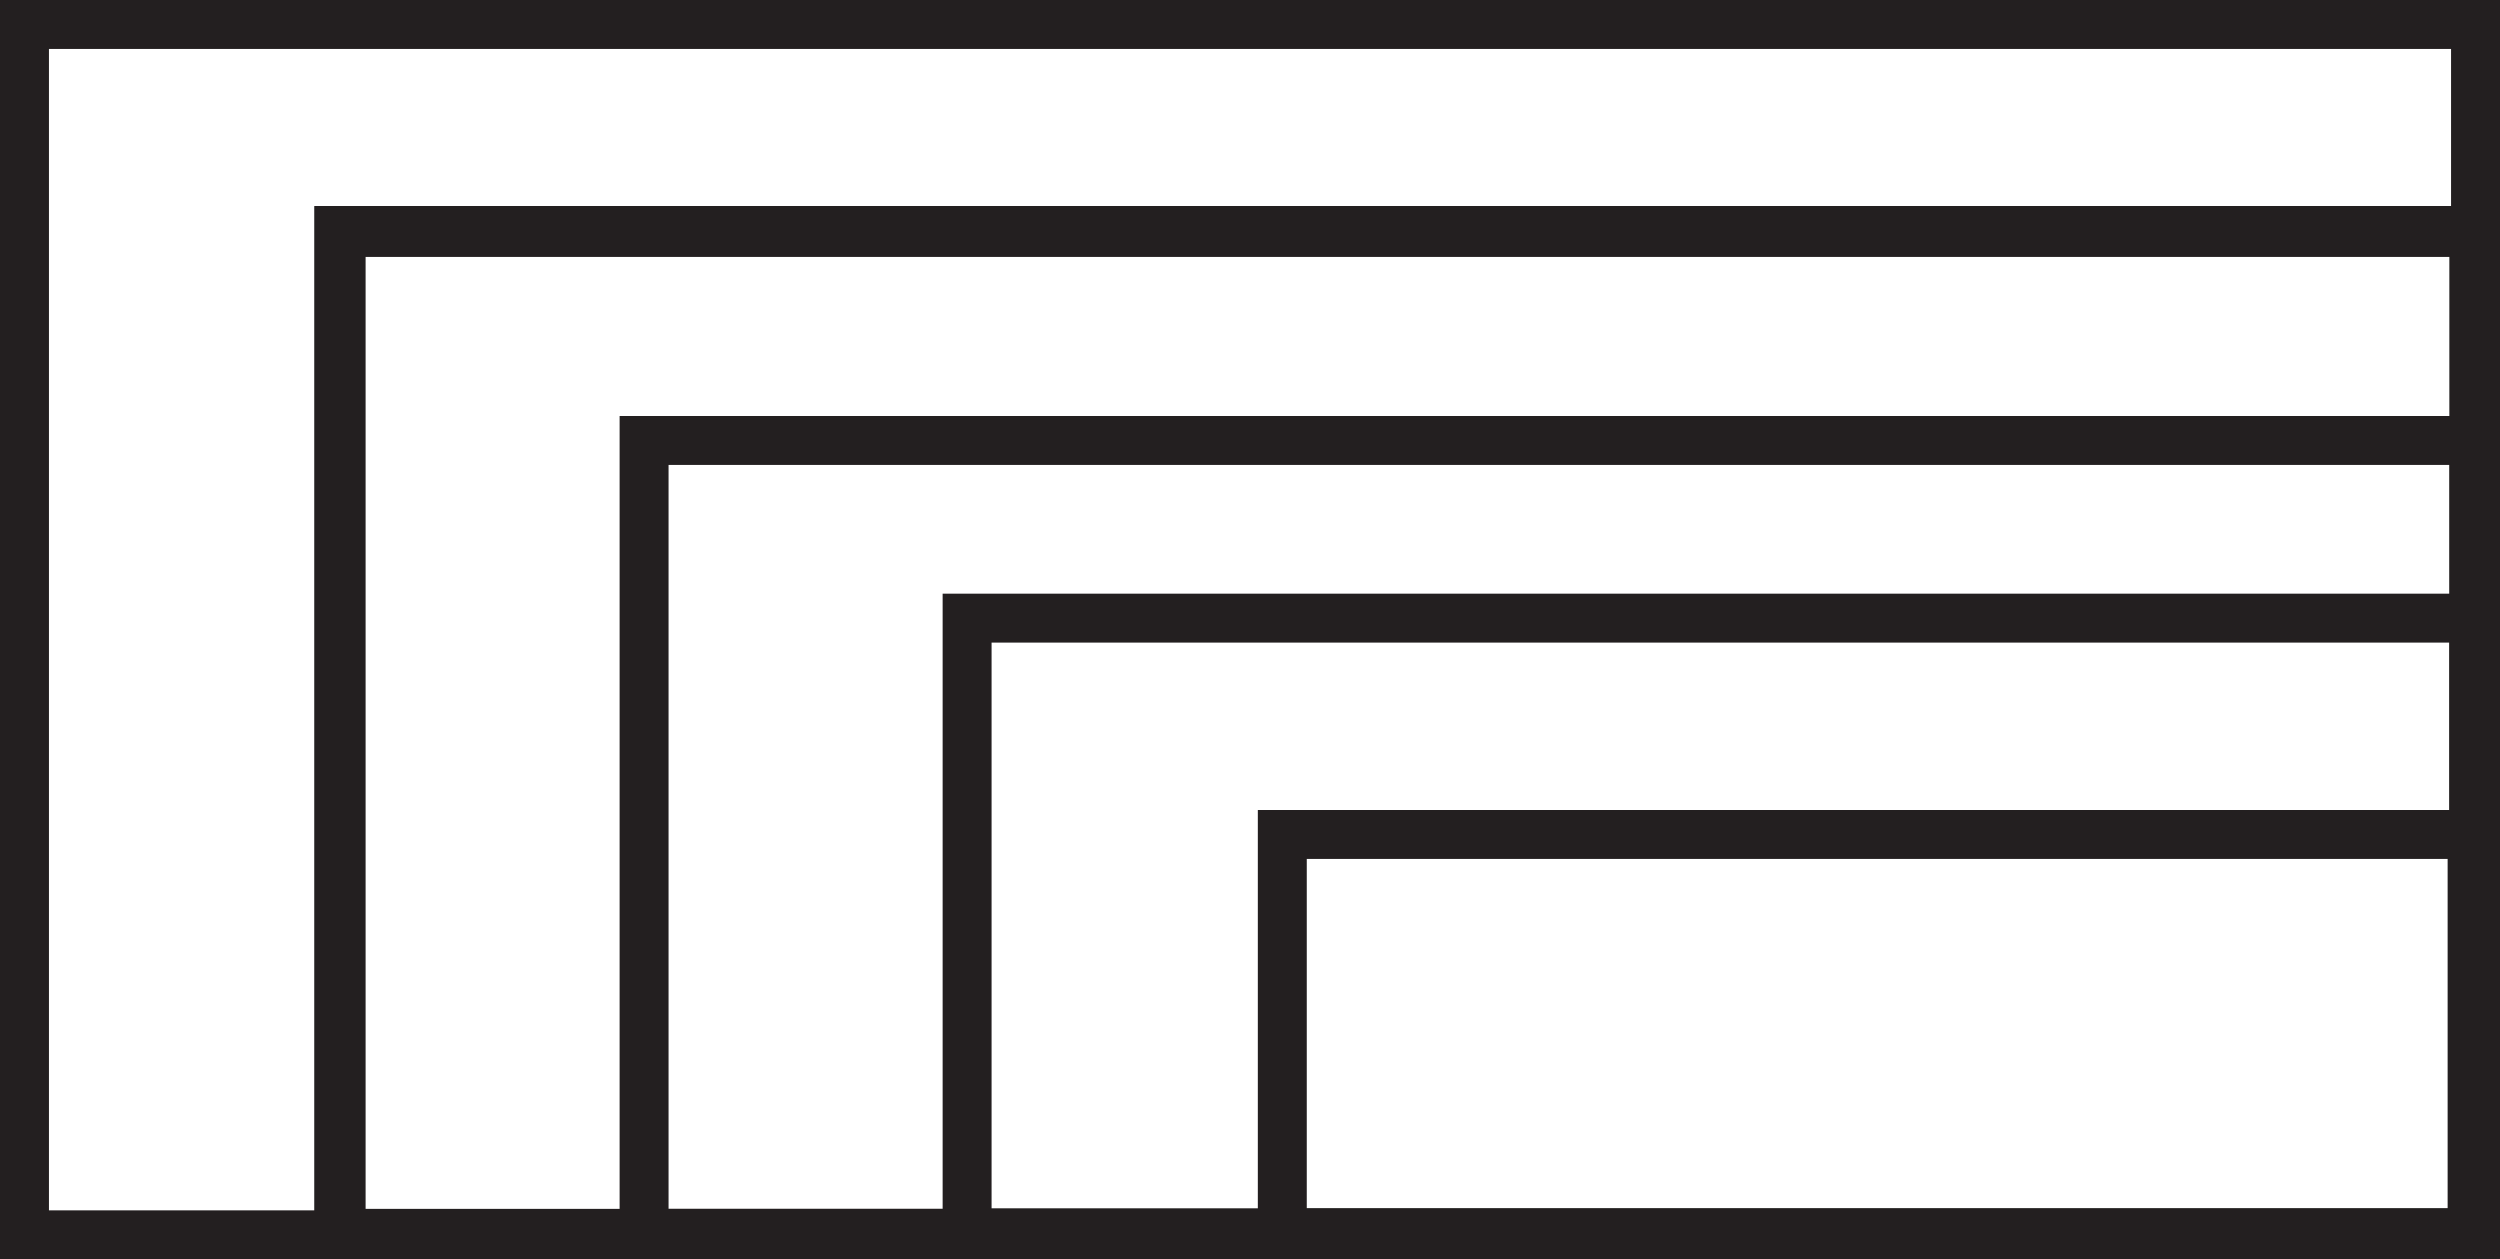 <svg viewBox="0 0 51.08 25.73" xmlns:xlink="http://www.w3.org/1999/xlink" xmlns="http://www.w3.org/2000/svg" data-sanitized-data-name="Layer 1" data-name="Layer 1" id="Layer_1">
  <defs>
    <style>
      .cls-1, .cls-2 {
        fill: none;
        stroke: #231f20;
      }

      .cls-3 {
        clip-path: url(#clippath-1);
      }

      .cls-4 {
        clip-path: url(#clippath-3);
      }

      .cls-2 {
        stroke-miterlimit: 10;
      }

      .cls-5 {
        clip-path: url(#clippath-2);
      }

      .cls-6 {
        clip-path: url(#clippath);
      }
    </style>
    <clipPath id="clippath">
      <rect height="20.52" width="43.65" y="4.71" x="6.93" class="cls-2"></rect>
    </clipPath>
    <clipPath id="clippath-1">
      <rect height="20.52" width="43.65" y="4.71" x="6.93" class="cls-2"></rect>
    </clipPath>
    <clipPath id="clippath-2">
      <rect height="20.52" width="43.65" y="4.71" x="6.93" class="cls-2"></rect>
    </clipPath>
    <clipPath id="clippath-3">
      <rect height="20.52" width="43.62" y="4.71" x="6.93" class="cls-2"></rect>
    </clipPath>
  </defs>
  <g>
    <g class="cls-6">
      <rect height="20.45" width="43.58" y="4.75" x="6.97" class="cls-1"></rect>
    </g>
    <rect height="20.52" width="43.65" y="4.71" x="6.93" class="cls-2"></rect>
  </g>
  <g>
    <g class="cls-3">
      <rect height="16.2" width="37.39" y="9" x="13.16" class="cls-1"></rect>
    </g>
    <rect height="20.52" width="43.65" y="4.71" x="6.93" class="cls-2"></rect>
  </g>
  <g>
    <g class="cls-5">
      <rect height="12.56" width="30.79" y="12.63" x="19.76" class="cls-1"></rect>
    </g>
    <rect height="20.52" width="43.65" y="4.71" x="6.93" class="cls-2"></rect>
  </g>
  <g>
    <g class="cls-4">
      <rect height="8.14" width="24.31" y="17.05" x="26.2" class="cls-1"></rect>
    </g>
    <rect height="20.52" width="43.62" y="4.71" x="6.93" class="cls-2"></rect>
  </g>
  <rect height="24.73" width="50.08" y=".5" x=".5" class="cls-2"></rect>
</svg>
